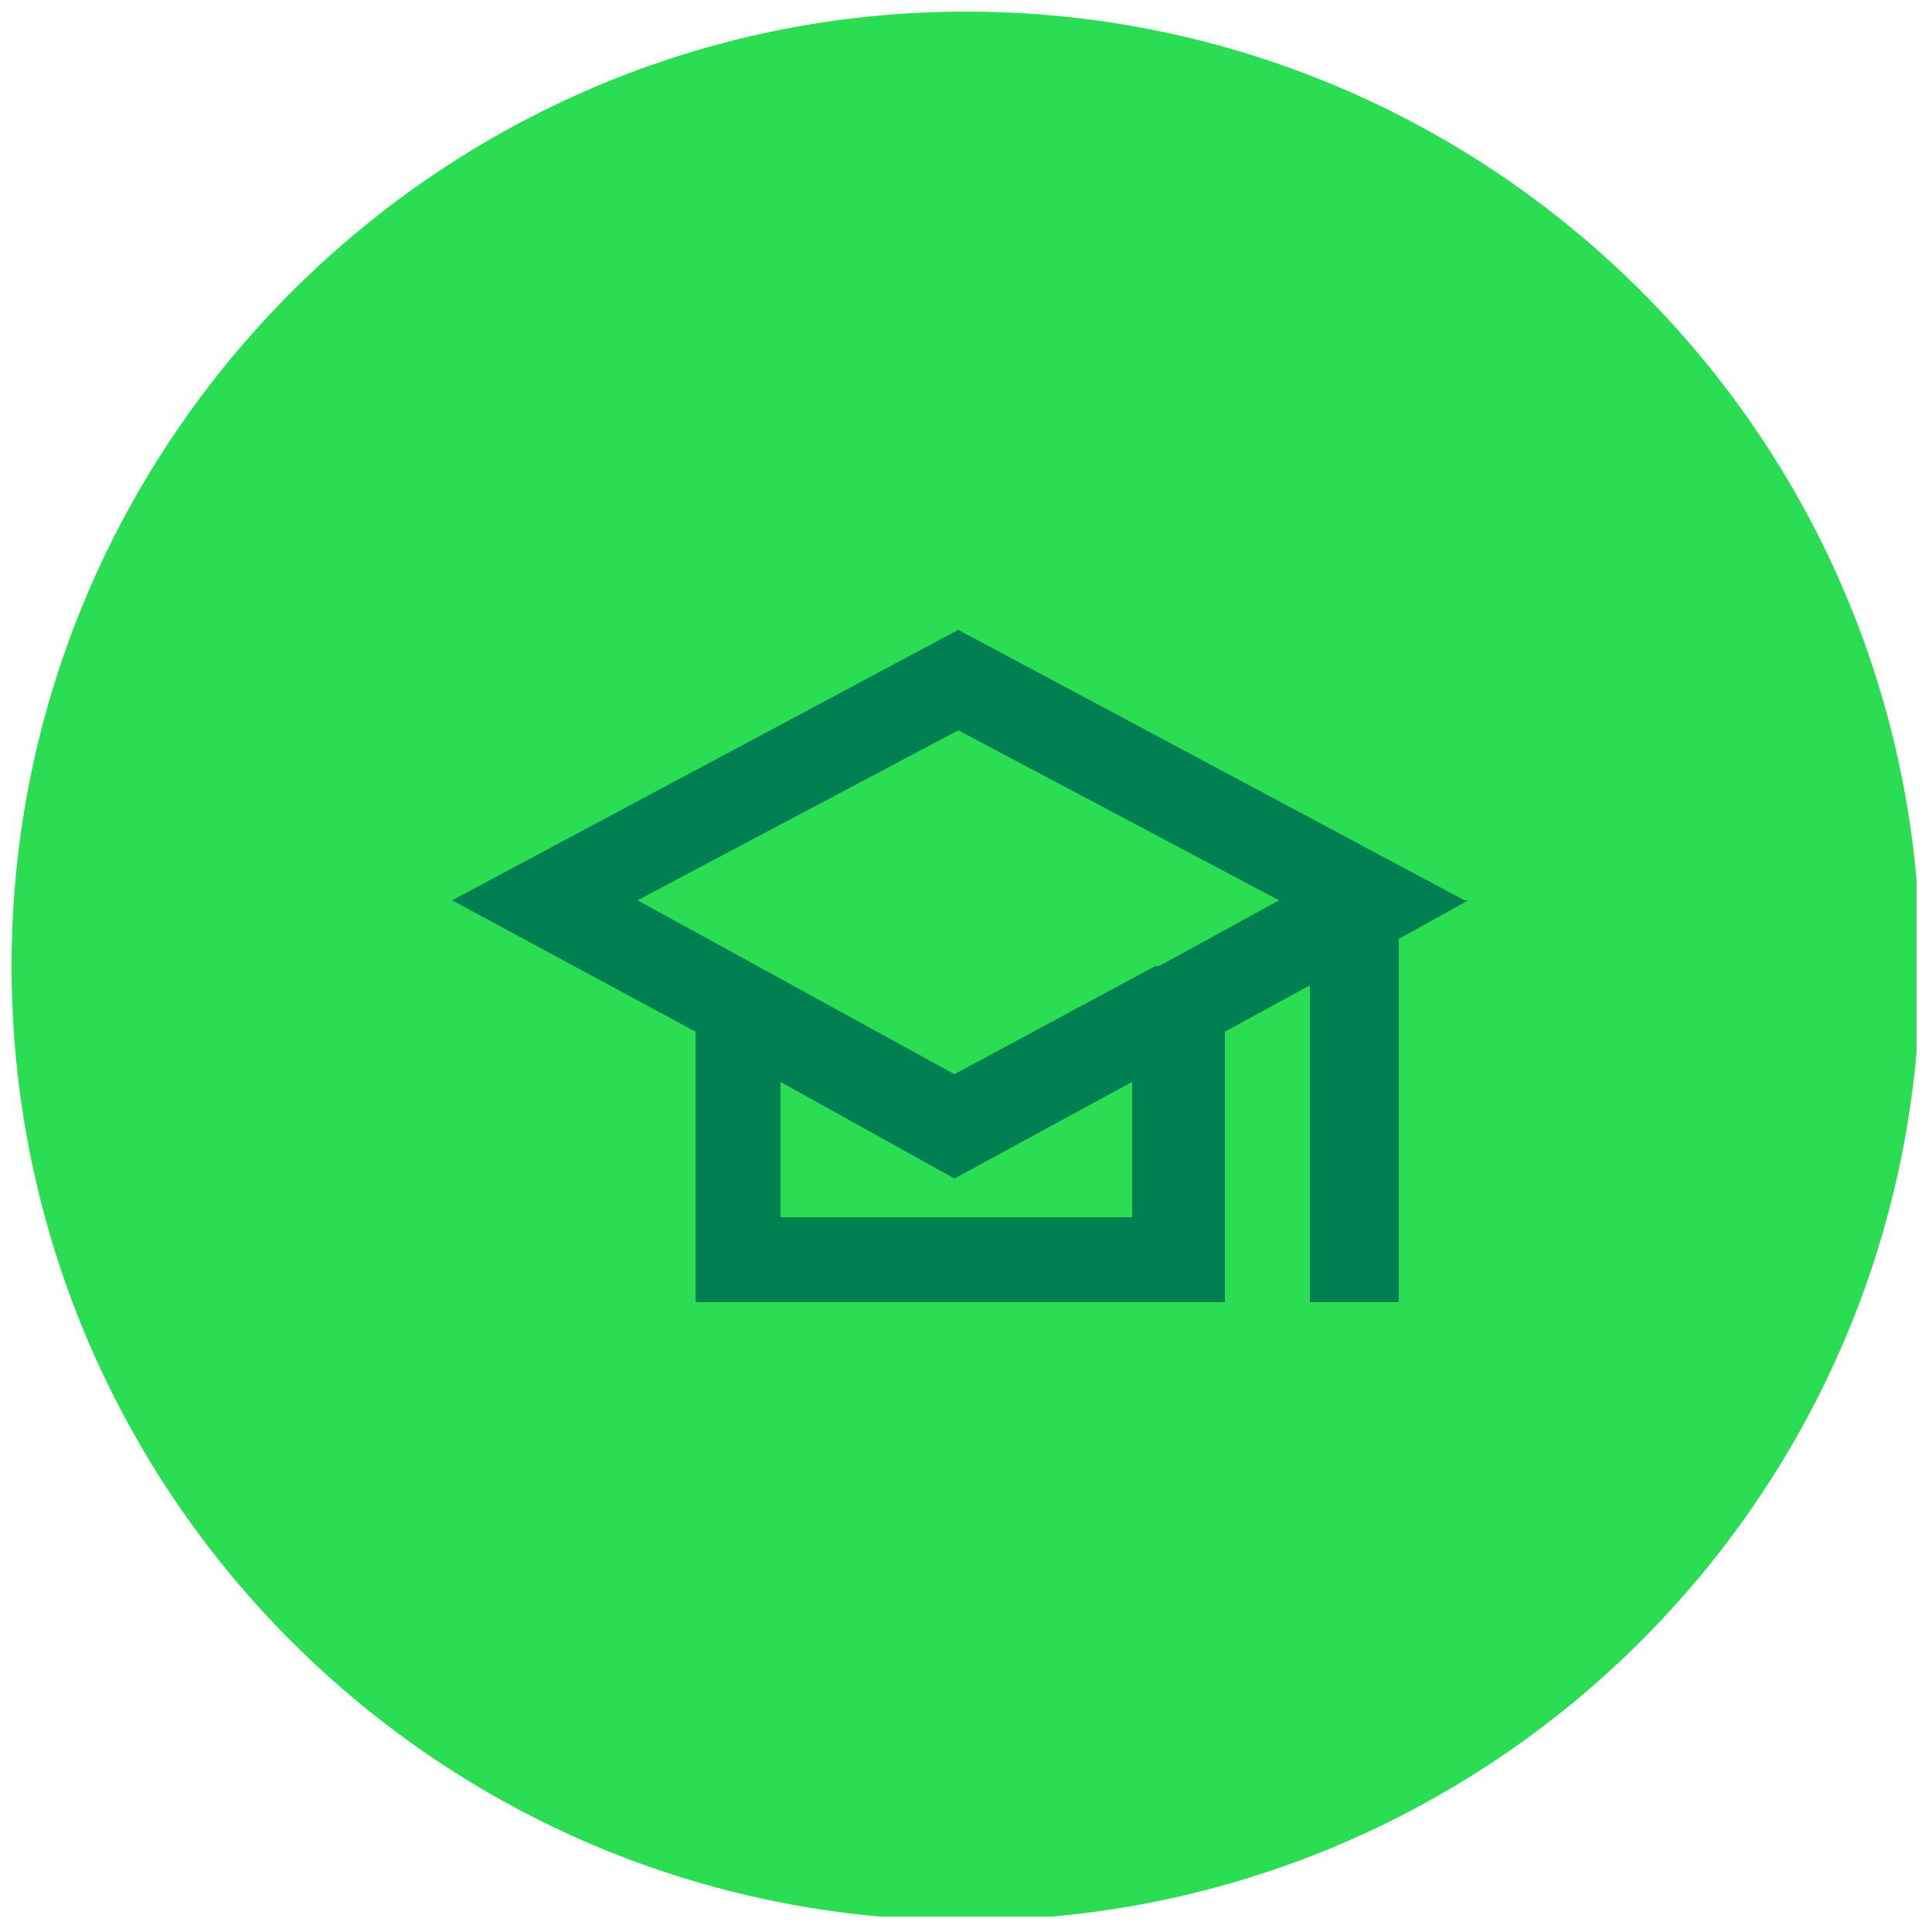 <?xml version="1.0" encoding="UTF-8"?>
<svg id="Ebene_1" xmlns="http://www.w3.org/2000/svg" xmlns:xlink="http://www.w3.org/1999/xlink" version="1.1" viewBox="0 0 50 50">
  <!-- Generator: Adobe Illustrator 29.3.1, SVG Export Plug-In . SVG Version: 2.1.0 Build 151)  -->
  <defs>
    <style>
      .st0 {
        fill: none;
      }

      .st1 {
        fill: #008052;
      }

      .st2 {
        fill: #2add53;
      }

      .st3 {
        clip-path: url(#clippath);
      }
    </style>
    <clipPath id="clippath">
      <rect class="st0" x=".3" y=".3" width="49.3" height="49.3"/>
    </clipPath>
  </defs>
  <g class="st3">
    <path class="st2" d="M25,49.7c13.6,0,24.7-11,24.7-24.7S38.6.3,25,.3.3,11.4.3,25s11,24.7,24.7,24.7"/>
  </g>
  <path class="st1" d="M29.9,25l-5.2,2.8-5.1-2.8-3.1-1.7,8.3-4.4,8.3,4.4-3.1,1.7ZM20.2,31.4v-3.4l4.5,2.5,4.6-2.5v3.5h-9.1ZM37.9,23.3l-13.1-7-13.1,7,6.3,3.4v7h13.7v-7l2.2-1.2v8.2h2.3v-9.4l1.8-1Z"/>
</svg>